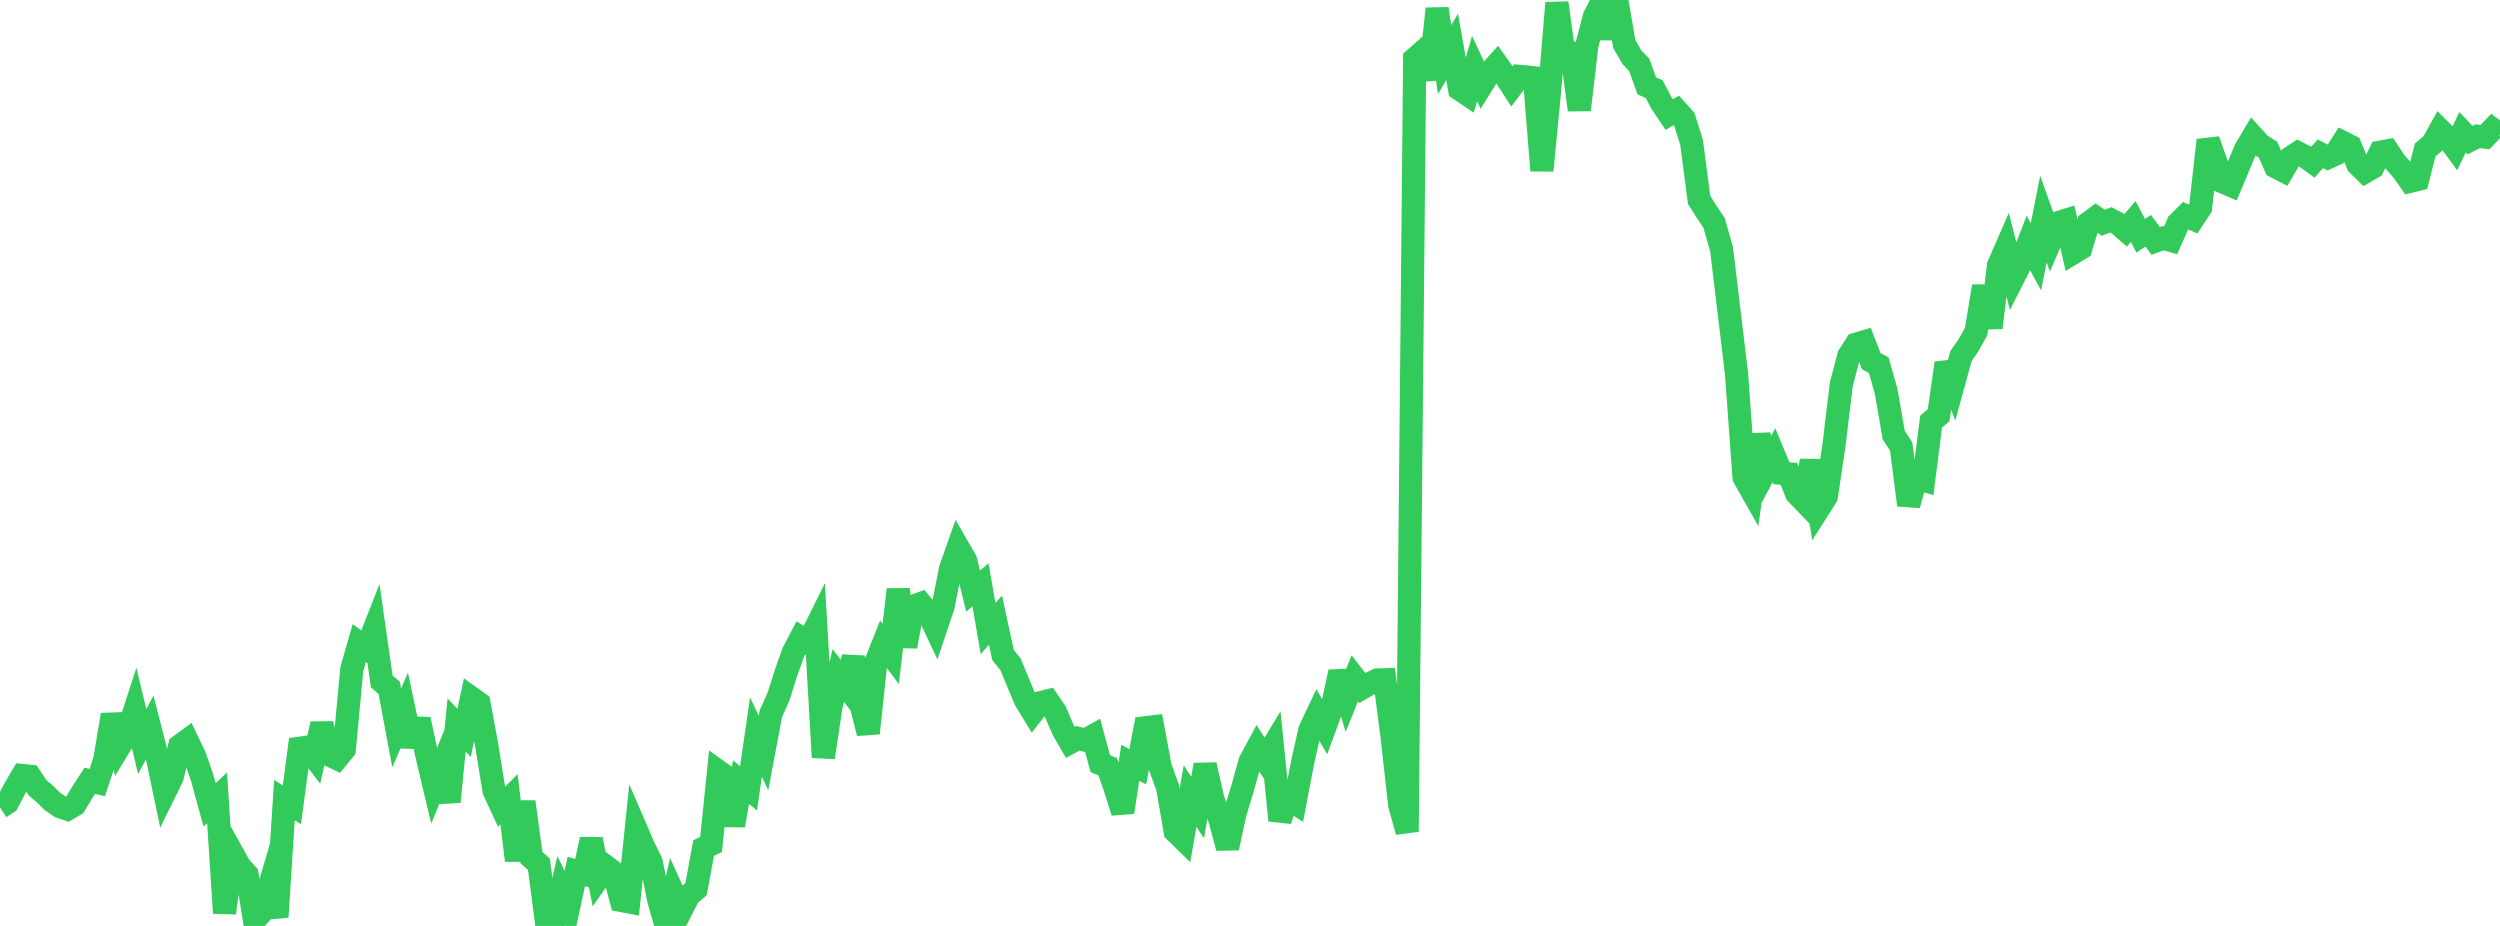 <?xml version="1.0" standalone="no"?>
<!DOCTYPE svg PUBLIC "-//W3C//DTD SVG 1.1//EN" "http://www.w3.org/Graphics/SVG/1.1/DTD/svg11.dtd">

<svg width="135" height="50" viewBox="0 0 135 50" preserveAspectRatio="none" 
  xmlns="http://www.w3.org/2000/svg"
  xmlns:xlink="http://www.w3.org/1999/xlink">


<polyline points="0.0, 43.6 0.404, 43.341 0.808, 42.565 1.213, 41.877 1.617, 41.917 2.021, 42.533 2.425, 42.877 2.829, 43.274 3.234, 43.556 3.638, 43.694 4.042, 43.454 4.446, 42.781 4.85, 42.163 5.254, 42.256 5.659, 41.017 6.063, 38.598 6.467, 40.276 6.871, 39.609 7.275, 38.363 7.68, 40.045 8.084, 39.283 8.488, 40.857 8.892, 42.789 9.296, 41.969 9.701, 40.281 10.105, 39.985 10.509, 40.824 10.913, 41.986 11.317, 43.463 11.722, 43.08 12.126, 49.306 12.53, 46.044 12.934, 46.773 13.338, 47.223 13.743, 49.684 14.147, 49.235 14.551, 47.861 14.955, 49.519 15.359, 43.204 15.763, 43.459 16.168, 40.405 16.572, 40.35 16.976, 40.879 17.38, 39.091 17.784, 40.763 18.189, 40.958 18.593, 40.463 18.997, 36.141 19.401, 34.726 19.805, 35.014 20.21, 33.977 20.614, 36.798 21.018, 37.145 21.422, 39.309 21.826, 38.373 22.231, 40.292 22.635, 38.845 23.039, 40.737 23.443, 42.435 23.847, 41.441 24.251, 43.296 24.656, 39.146 25.06, 39.577 25.464, 37.694 25.868, 37.983 26.272, 40.185 26.677, 42.695 27.081, 43.565 27.485, 43.158 27.889, 46.464 28.293, 43.297 28.698, 46.307 29.102, 46.67 29.506, 49.764 29.91, 49.874 30.314, 48.094 30.719, 48.922 31.123, 47.056 31.527, 47.177 31.931, 45.322 32.335, 47.383 32.74, 46.805 33.144, 47.108 33.548, 48.625 33.952, 48.702 34.356, 44.8 34.76, 45.735 35.165, 46.551 35.569, 48.589 35.973, 50.0 36.377, 48.268 36.781, 49.158 37.186, 48.362 37.59, 48.009 37.994, 45.797 38.398, 45.599 38.802, 41.659 39.207, 41.95 39.611, 44.574 40.015, 42.236 40.419, 42.573 40.823, 39.803 41.228, 40.664 41.632, 38.519 42.036, 37.629 42.44, 36.35 42.844, 35.213 43.249, 34.443 43.653, 34.701 44.057, 33.885 44.461, 40.899 44.865, 38.203 45.269, 36.479 45.674, 37.006 46.078, 35.494 46.482, 37.995 46.886, 39.594 47.29, 35.793 47.695, 34.773 48.099, 35.311 48.503, 31.833 48.907, 34.91 49.311, 32.738 49.716, 32.592 50.12, 33.073 50.524, 33.934 50.928, 32.739 51.332, 30.704 51.737, 29.56 52.141, 30.258 52.545, 31.916 52.949, 31.585 53.353, 33.941 53.757, 33.489 54.162, 35.369 54.566, 35.872 54.97, 36.845 55.374, 37.808 55.778, 38.467 56.183, 37.945 56.587, 37.846 56.991, 38.438 57.395, 39.386 57.799, 40.089 58.204, 39.866 58.608, 39.97 59.012, 39.745 59.416, 41.237 59.82, 41.406 60.225, 42.586 60.629, 43.857 61.033, 41.19 61.437, 41.407 61.841, 39.3 62.246, 39.251 62.65, 41.42 63.054, 42.533 63.458, 44.889 63.862, 45.284 64.266, 42.989 64.671, 43.607 65.075, 41.3 65.479, 43.096 65.883, 44.282 66.287, 45.786 66.692, 43.908 67.096, 42.574 67.5, 41.127 67.904, 40.376 68.308, 40.992 68.713, 40.327 69.117, 44.3 69.521, 43.088 69.925, 43.351 70.329, 41.229 70.734, 39.414 71.138, 38.562 71.542, 39.263 71.946, 38.162 72.35, 36.283 72.754, 37.635 73.159, 36.63 73.563, 37.15 73.967, 36.915 74.371, 36.72 74.775, 36.707 75.18, 39.836 75.584, 43.474 75.988, 44.912 76.392, 3.178 76.796, 2.824 77.201, 4.272 77.605, 0.47 78.009, 3.224 78.413, 2.528 78.817, 4.815 79.222, 5.089 79.626, 3.707 80.03, 4.57 80.434, 3.922 80.838, 3.473 81.243, 4.042 81.647, 4.661 82.051, 4.124 82.455, 4.157 82.859, 4.205 83.263, 9.209 83.668, 5.021 84.072, 0.158 84.476, 3.079 84.88, 2.956 85.284, 5.934 85.689, 2.458 86.093, 0.904 86.497, 0.112 86.901, 2.057 87.305, 0.0 87.71, 2.371 88.114, 3.078 88.518, 3.502 88.922, 4.632 89.326, 4.814 89.731, 5.581 90.135, 6.185 90.539, 5.957 90.943, 6.407 91.347, 7.691 91.751, 10.794 92.156, 11.434 92.56, 12.035 92.964, 13.45 93.368, 16.816 93.772, 20.184 94.177, 25.775 94.581, 26.489 94.985, 23.479 95.389, 25.337 95.793, 24.581 96.198, 25.557 96.602, 25.589 97.006, 26.636 97.41, 27.058 97.814, 24.883 98.219, 27.445 98.623, 26.809 99.027, 24.1 99.431, 20.749 99.835, 19.212 100.24, 18.582 100.644, 18.463 101.048, 19.502 101.452, 19.721 101.856, 21.15 102.26, 23.493 102.665, 24.115 103.069, 27.275 103.473, 25.808 103.877, 25.928 104.281, 22.767 104.686, 22.424 105.09, 19.606 105.494, 20.688 105.898, 19.218 106.302, 18.635 106.707, 17.912 107.111, 15.461 107.515, 17.696 107.919, 14.337 108.323, 13.41 108.728, 14.979 109.132, 14.183 109.536, 13.132 109.94, 13.87 110.344, 11.832 110.749, 12.962 111.153, 12.023 111.557, 11.896 111.961, 13.648 112.365, 13.403 112.769, 12.049 113.174, 11.751 113.578, 12.029 113.982, 11.871 114.386, 12.082 114.79, 12.433 115.195, 11.963 115.599, 12.733 116.003, 12.46 116.407, 13.011 116.811, 12.863 117.216, 12.98 117.62, 12.049 118.024, 11.649 118.428, 11.824 118.832, 11.209 119.237, 7.57 119.641, 8.704 120.045, 9.829 120.449, 10.003 120.853, 9.04 121.257, 8.068 121.662, 7.386 122.066, 7.827 122.47, 8.079 122.874, 9.001 123.278, 9.209 123.683, 8.517 124.087, 8.254 124.491, 8.464 124.895, 8.756 125.299, 8.307 125.704, 8.513 126.108, 8.328 126.512, 7.694 126.916, 7.899 127.32, 8.876 127.725, 9.273 128.129, 9.04 128.533, 8.218 128.937, 8.144 129.341, 8.754 129.746, 9.211 130.15, 9.79 130.554, 9.691 130.958, 8.104 131.362, 7.756 131.766, 7.03 132.171, 7.438 132.575, 7.986 132.979, 7.141 133.383, 7.567 133.787, 7.357 134.192, 7.404 134.596, 6.977 135.0, 7.283" fill="none" stroke="#32ca5b" stroke-width="1.25"/>

</svg>